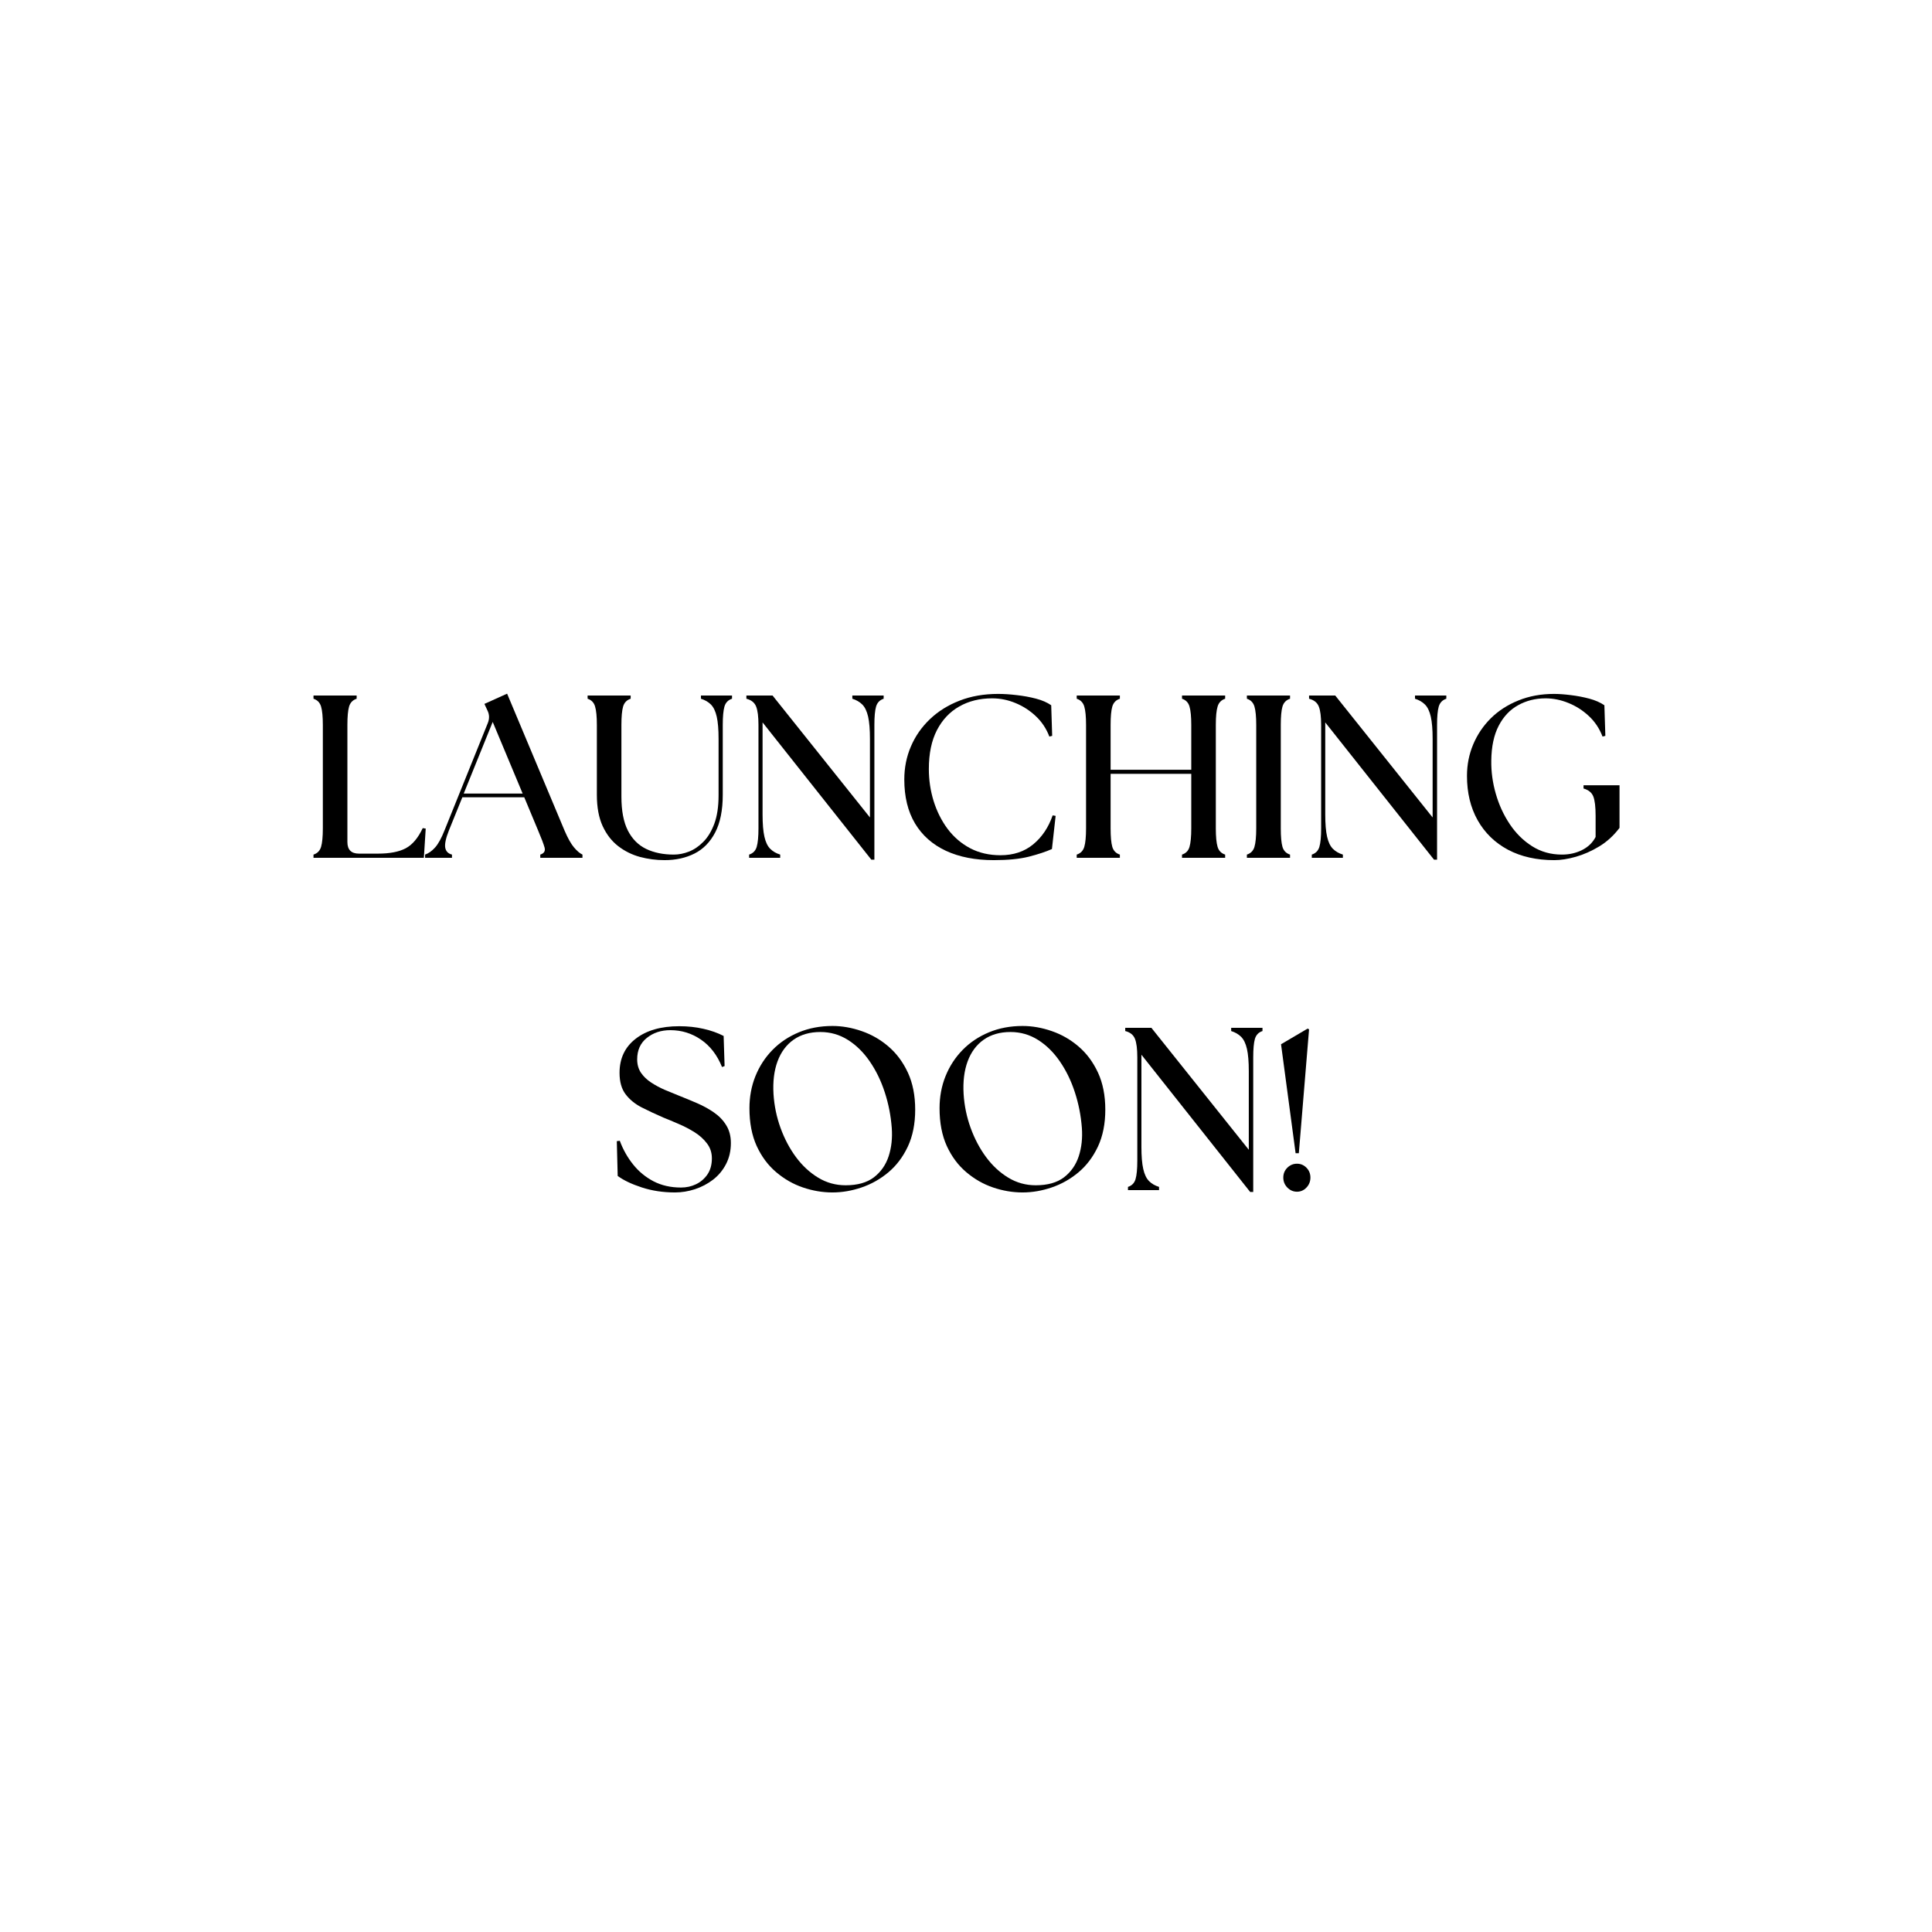 <svg version="1.0" preserveAspectRatio="xMidYMid meet" height="500" viewBox="0 0 375 375" zoomAndPan="magnify" width="500" xmlns:xlink="http://www.w3.org/1999/xlink" xmlns="http://www.w3.org/2000/svg"><defs><g></g></defs><rect fill-opacity="1" height="450" y="-37.5" fill="#ffffff" width="450" x="-37.5"></rect><rect fill-opacity="1" height="450" y="-37.5" fill="#ffffff" width="450" x="-37.5"></rect><g fill-opacity="1" fill="#000000"><g transform="translate(58.741, 166.5)"><g><path d="M 2.109 0 L 2.109 -0.625 C 2.859 -0.863 3.348 -1.363 3.578 -2.125 C 3.805 -2.895 3.922 -4.094 3.922 -5.719 L 3.922 -25.781 C 3.922 -27.406 3.805 -28.598 3.578 -29.359 C 3.348 -30.129 2.859 -30.633 2.109 -30.875 L 2.109 -31.5 L 10.484 -31.5 L 10.484 -30.875 C 9.734 -30.633 9.242 -30.129 9.016 -29.359 C 8.797 -28.598 8.688 -27.406 8.688 -25.781 L 8.688 -3.062 C 8.688 -1.562 9.438 -0.812 10.938 -0.812 L 14.625 -0.812 C 16.906 -0.812 18.695 -1.156 20 -1.844 C 21.301 -2.531 22.406 -3.836 23.312 -5.766 L 23.891 -5.672 L 23.531 0 Z M 2.109 0"></path></g></g></g><g fill-opacity="1" fill="#000000"><g transform="translate(83.446, 166.5)"><g><path d="M -0.938 0 L -0.938 -0.625 C -0.25 -0.863 0.398 -1.328 1.016 -2.016 C 1.629 -2.711 2.234 -3.812 2.828 -5.312 L 11.25 -26.188 C 11.582 -27.031 11.551 -27.844 11.156 -28.625 L 10.578 -29.875 L 14.984 -31.859 L 26.141 -5.266 C 26.773 -3.797 27.383 -2.711 27.969 -2.016 C 28.551 -1.328 29.098 -0.863 29.609 -0.625 L 29.609 0 L 21.422 0 L 21.422 -0.625 C 22.172 -0.863 22.445 -1.328 22.25 -2.016 C 22.051 -2.711 21.641 -3.797 21.016 -5.266 L 18.312 -11.75 L 6.297 -11.75 L 3.688 -5.312 C 3.094 -3.812 2.852 -2.703 2.969 -1.984 C 3.094 -1.266 3.531 -0.812 4.281 -0.625 L 4.281 0 Z M 6.562 -12.469 L 18 -12.469 L 12.188 -26.375 Z M 6.562 -12.469"></path></g></g></g><g fill-opacity="1" fill="#000000"><g transform="translate(112.381, 166.5)"><g><path d="M 16.609 0.453 C 14.984 0.453 13.391 0.242 11.828 -0.172 C 10.273 -0.598 8.867 -1.297 7.609 -2.266 C 6.348 -3.242 5.344 -4.539 4.594 -6.156 C 3.844 -7.781 3.469 -9.805 3.469 -12.234 L 3.469 -25.781 C 3.469 -27.406 3.352 -28.598 3.125 -29.359 C 2.906 -30.129 2.422 -30.633 1.672 -30.875 L 1.672 -31.5 L 10.031 -31.5 L 10.031 -30.875 C 9.281 -30.633 8.789 -30.129 8.562 -29.359 C 8.344 -28.598 8.234 -27.406 8.234 -25.781 L 8.234 -11.875 C 8.234 -9.145 8.648 -6.953 9.484 -5.297 C 10.328 -3.648 11.516 -2.457 13.047 -1.719 C 14.578 -0.988 16.363 -0.625 18.406 -0.625 C 19.363 -0.625 20.344 -0.816 21.344 -1.203 C 22.352 -1.598 23.289 -2.238 24.156 -3.125 C 25.031 -4.008 25.738 -5.188 26.281 -6.656 C 26.82 -8.125 27.094 -9.957 27.094 -12.156 L 27.094 -23.078 C 27.094 -24.91 26.973 -26.352 26.734 -27.406 C 26.492 -28.457 26.117 -29.238 25.609 -29.75 C 25.098 -30.258 24.453 -30.633 23.672 -30.875 L 23.672 -31.5 L 29.703 -31.5 L 29.703 -30.875 C 28.953 -30.633 28.461 -30.129 28.234 -29.359 C 28.016 -28.598 27.906 -27.406 27.906 -25.781 L 27.906 -12.234 C 27.906 -9.234 27.414 -6.797 26.438 -4.922 C 25.457 -3.047 24.117 -1.68 22.422 -0.828 C 20.734 0.023 18.797 0.453 16.609 0.453 Z M 16.609 0.453"></path></g></g></g><g fill-opacity="1" fill="#000000"><g transform="translate(143.296, 166.5)"><g><path d="M 25.828 0.359 L 4.719 -26.281 L 4.719 -8.422 C 4.719 -6.586 4.836 -5.145 5.078 -4.094 C 5.316 -3.039 5.691 -2.258 6.203 -1.75 C 6.711 -1.238 7.359 -0.863 8.141 -0.625 L 8.141 0 L 2.109 0 L 2.109 -0.625 C 2.859 -0.863 3.348 -1.363 3.578 -2.125 C 3.805 -2.895 3.922 -4.094 3.922 -5.719 L 3.922 -25.781 C 3.922 -27.406 3.77 -28.598 3.469 -29.359 C 3.164 -30.129 2.535 -30.633 1.578 -30.875 L 1.578 -31.5 L 6.656 -31.5 L 25.562 -7.828 L 25.562 -23.078 C 25.562 -24.91 25.441 -26.352 25.203 -27.406 C 24.961 -28.457 24.586 -29.238 24.078 -29.75 C 23.566 -30.258 22.922 -30.633 22.141 -30.875 L 22.141 -31.5 L 28.219 -31.5 L 28.219 -30.875 C 27.469 -30.633 26.977 -30.129 26.75 -29.359 C 26.531 -28.598 26.422 -27.406 26.422 -25.781 L 26.422 0.359 Z M 25.828 0.359"></path></g></g></g><g fill-opacity="1" fill="#000000"><g transform="translate(173.086, 166.5)"><g><path d="M 19.797 0.453 C 16.223 0.453 13.129 -0.148 10.516 -1.359 C 7.91 -2.578 5.91 -4.348 4.516 -6.672 C 3.129 -9.004 2.438 -11.848 2.438 -15.203 C 2.438 -17.484 2.863 -19.617 3.719 -21.609 C 4.57 -23.609 5.801 -25.375 7.406 -26.906 C 9.008 -28.438 10.926 -29.633 13.156 -30.5 C 15.395 -31.375 17.895 -31.812 20.656 -31.812 C 21.758 -31.812 22.961 -31.734 24.266 -31.578 C 25.578 -31.43 26.828 -31.203 28.016 -30.891 C 29.203 -30.578 30.18 -30.148 30.953 -29.609 L 31.141 -23.672 L 30.594 -23.531 C 30 -25.094 29.113 -26.422 27.938 -27.516 C 26.77 -28.609 25.457 -29.453 24 -30.047 C 22.551 -30.648 21.047 -30.953 19.484 -30.953 C 17.086 -30.953 14.961 -30.426 13.109 -29.375 C 11.266 -28.332 9.816 -26.797 8.766 -24.766 C 7.723 -22.742 7.203 -20.234 7.203 -17.234 C 7.203 -15.078 7.516 -12.992 8.141 -10.984 C 8.773 -8.973 9.68 -7.176 10.859 -5.594 C 12.047 -4.02 13.5 -2.773 15.219 -1.859 C 16.945 -0.953 18.91 -0.5 21.109 -0.5 C 23.629 -0.5 25.742 -1.203 27.453 -2.609 C 29.16 -4.016 30.422 -5.891 31.234 -8.234 L 31.812 -8.141 L 31.094 -1.703 C 29.895 -1.172 28.398 -0.676 26.609 -0.219 C 24.828 0.227 22.555 0.453 19.797 0.453 Z M 19.797 0.453"></path></g></g></g><g fill-opacity="1" fill="#000000"><g transform="translate(206.881, 166.5)"><g><path d="M 2.109 0 L 2.109 -0.625 C 2.859 -0.863 3.348 -1.363 3.578 -2.125 C 3.805 -2.895 3.922 -4.094 3.922 -5.719 L 3.922 -25.781 C 3.922 -27.406 3.805 -28.598 3.578 -29.359 C 3.348 -30.129 2.859 -30.633 2.109 -30.875 L 2.109 -31.5 L 10.484 -31.5 L 10.484 -30.875 C 9.734 -30.633 9.242 -30.129 9.016 -29.359 C 8.797 -28.598 8.688 -27.406 8.688 -25.781 L 8.688 -17.094 L 24.344 -17.094 L 24.344 -25.781 C 24.344 -27.406 24.227 -28.598 24 -29.359 C 23.781 -30.129 23.297 -30.633 22.547 -30.875 L 22.547 -31.5 L 30.922 -31.5 L 30.922 -30.875 C 30.172 -30.633 29.68 -30.129 29.453 -29.359 C 29.223 -28.598 29.109 -27.406 29.109 -25.781 L 29.109 -5.719 C 29.109 -4.094 29.223 -2.895 29.453 -2.125 C 29.68 -1.363 30.172 -0.863 30.922 -0.625 L 30.922 0 L 22.547 0 L 22.547 -0.625 C 23.297 -0.863 23.781 -1.363 24 -2.125 C 24.227 -2.895 24.344 -4.094 24.344 -5.719 L 24.344 -16.297 L 8.688 -16.297 L 8.688 -5.719 C 8.688 -4.094 8.797 -2.895 9.016 -2.125 C 9.242 -1.363 9.734 -0.863 10.484 -0.625 L 10.484 0 Z M 2.109 0"></path></g></g></g><g fill-opacity="1" fill="#000000"><g transform="translate(239.911, 166.5)"><g><path d="M 2.109 0 L 2.109 -0.625 C 2.859 -0.863 3.348 -1.363 3.578 -2.125 C 3.805 -2.895 3.922 -4.094 3.922 -5.719 L 3.922 -25.781 C 3.922 -27.406 3.805 -28.598 3.578 -29.359 C 3.348 -30.129 2.859 -30.633 2.109 -30.875 L 2.109 -31.5 L 10.484 -31.5 L 10.484 -30.875 C 9.734 -30.633 9.242 -30.129 9.016 -29.359 C 8.797 -28.598 8.688 -27.406 8.688 -25.781 L 8.688 -5.719 C 8.688 -4.094 8.797 -2.895 9.016 -2.125 C 9.242 -1.363 9.734 -0.863 10.484 -0.625 L 10.484 0 Z M 2.109 0"></path></g></g></g><g fill-opacity="1" fill="#000000"><g transform="translate(252.511, 166.5)"><g><path d="M 25.828 0.359 L 4.719 -26.281 L 4.719 -8.422 C 4.719 -6.586 4.836 -5.145 5.078 -4.094 C 5.316 -3.039 5.691 -2.258 6.203 -1.75 C 6.711 -1.238 7.359 -0.863 8.141 -0.625 L 8.141 0 L 2.109 0 L 2.109 -0.625 C 2.859 -0.863 3.348 -1.363 3.578 -2.125 C 3.805 -2.895 3.922 -4.094 3.922 -5.719 L 3.922 -25.781 C 3.922 -27.406 3.77 -28.598 3.469 -29.359 C 3.164 -30.129 2.535 -30.633 1.578 -30.875 L 1.578 -31.5 L 6.656 -31.5 L 25.562 -7.828 L 25.562 -23.078 C 25.562 -24.91 25.441 -26.352 25.203 -27.406 C 24.961 -28.457 24.586 -29.238 24.078 -29.75 C 23.566 -30.258 22.922 -30.633 22.141 -30.875 L 22.141 -31.5 L 28.219 -31.5 L 28.219 -30.875 C 27.469 -30.633 26.977 -30.129 26.75 -29.359 C 26.531 -28.598 26.422 -27.406 26.422 -25.781 L 26.422 0.359 Z M 25.828 0.359"></path></g></g></g><g fill-opacity="1" fill="#000000"><g transform="translate(282.301, 166.5)"><g><path d="M 19.391 0.453 C 15.941 0.453 12.945 -0.219 10.406 -1.562 C 7.875 -2.914 5.91 -4.82 4.516 -7.281 C 3.129 -9.75 2.438 -12.617 2.438 -15.891 C 2.438 -18.047 2.836 -20.082 3.641 -22 C 4.453 -23.926 5.598 -25.625 7.078 -27.094 C 8.566 -28.562 10.352 -29.711 12.438 -30.547 C 14.52 -31.391 16.82 -31.812 19.344 -31.812 C 20.281 -31.812 21.363 -31.734 22.594 -31.578 C 23.82 -31.43 25.02 -31.203 26.188 -30.891 C 27.352 -30.578 28.328 -30.148 29.109 -29.609 L 29.297 -23.672 L 28.75 -23.531 C 28.156 -25.094 27.27 -26.422 26.094 -27.516 C 24.926 -28.609 23.609 -29.453 22.141 -30.047 C 20.672 -30.648 19.188 -30.953 17.688 -30.953 C 15.738 -30.953 13.969 -30.508 12.375 -29.625 C 10.781 -28.75 9.52 -27.414 8.594 -25.625 C 7.664 -23.844 7.188 -21.586 7.156 -18.859 C 7.125 -16.723 7.414 -14.582 8.031 -12.438 C 8.645 -10.289 9.547 -8.328 10.734 -6.547 C 11.922 -4.766 13.367 -3.332 15.078 -2.25 C 16.785 -1.164 18.719 -0.625 20.875 -0.625 C 22.289 -0.625 23.586 -0.914 24.766 -1.5 C 25.953 -2.094 26.832 -2.941 27.406 -4.047 L 27.406 -8.141 C 27.406 -9.91 27.254 -11.172 26.953 -11.922 C 26.648 -12.672 26.02 -13.18 25.062 -13.453 L 25.062 -14.078 L 32.047 -14.078 L 32.047 -5.812 C 30.93 -4.332 29.625 -3.133 28.125 -2.219 C 26.625 -1.312 25.109 -0.641 23.578 -0.203 C 22.047 0.234 20.648 0.453 19.391 0.453 Z M 19.391 0.453"></path></g></g></g><g fill-opacity="1" fill="#000000"><g transform="translate(118.144, 231)"><g><path d="M 12.875 0.453 C 10.562 0.453 8.414 0.129 6.438 -0.516 C 4.457 -1.16 2.895 -1.906 1.75 -2.75 L 1.578 -9.5 L 2.156 -9.578 C 2.789 -7.867 3.656 -6.332 4.75 -4.969 C 5.844 -3.602 7.164 -2.516 8.719 -1.703 C 10.281 -0.898 12.055 -0.5 14.047 -0.5 C 15.086 -0.5 16.055 -0.711 16.953 -1.141 C 17.859 -1.578 18.598 -2.211 19.172 -3.047 C 19.742 -3.891 20.031 -4.93 20.031 -6.172 C 20.031 -7.273 19.711 -8.238 19.078 -9.062 C 18.453 -9.895 17.648 -10.617 16.672 -11.234 C 15.691 -11.848 14.66 -12.383 13.578 -12.844 C 12.504 -13.312 11.52 -13.723 10.625 -14.078 C 9.094 -14.742 7.68 -15.406 6.391 -16.062 C 5.098 -16.727 4.062 -17.578 3.281 -18.609 C 2.5 -19.641 2.109 -21.023 2.109 -22.766 C 2.109 -25.555 3.148 -27.758 5.234 -29.375 C 7.328 -31 10.145 -31.812 13.688 -31.812 C 15.363 -31.812 16.926 -31.645 18.375 -31.312 C 19.832 -30.988 21.145 -30.523 22.312 -29.922 L 22.5 -24.078 L 22 -23.891 C 21.07 -26.203 19.711 -27.973 17.922 -29.203 C 16.141 -30.43 14.156 -31.047 11.969 -31.047 C 10.164 -31.047 8.641 -30.539 7.391 -29.531 C 6.148 -28.531 5.531 -27.145 5.531 -25.375 C 5.531 -24.383 5.773 -23.52 6.266 -22.781 C 6.766 -22.051 7.426 -21.414 8.25 -20.875 C 9.082 -20.332 9.969 -19.859 10.906 -19.453 C 11.852 -19.055 12.781 -18.676 13.688 -18.312 C 14.82 -17.863 15.977 -17.383 17.156 -16.875 C 18.344 -16.363 19.43 -15.766 20.422 -15.078 C 21.422 -14.391 22.219 -13.562 22.812 -12.594 C 23.414 -11.633 23.719 -10.484 23.719 -9.141 C 23.719 -7.609 23.398 -6.238 22.766 -5.031 C 22.141 -3.832 21.301 -2.828 20.25 -2.016 C 19.195 -1.211 18.023 -0.598 16.734 -0.172 C 15.453 0.242 14.164 0.453 12.875 0.453 Z M 12.875 0.453"></path></g></g></g><g fill-opacity="1" fill="#000000"><g transform="translate(143.029, 231)"><g><path d="M 18.547 0.453 C 16.617 0.453 14.707 0.129 12.812 -0.516 C 10.926 -1.16 9.195 -2.148 7.625 -3.484 C 6.051 -4.816 4.789 -6.508 3.844 -8.562 C 2.906 -10.625 2.438 -13.066 2.438 -15.891 C 2.438 -18.109 2.82 -20.18 3.594 -22.109 C 4.375 -24.047 5.477 -25.742 6.906 -27.203 C 8.332 -28.66 10.035 -29.801 12.016 -30.625 C 13.992 -31.445 16.172 -31.859 18.547 -31.859 C 20.43 -31.859 22.328 -31.523 24.234 -30.859 C 26.141 -30.203 27.867 -29.207 29.422 -27.875 C 30.984 -26.539 32.238 -24.852 33.188 -22.812 C 34.133 -20.77 34.609 -18.367 34.609 -15.609 C 34.609 -12.879 34.133 -10.5 33.188 -8.469 C 32.238 -6.445 30.977 -4.773 29.406 -3.453 C 27.832 -2.141 26.098 -1.16 24.203 -0.516 C 22.316 0.129 20.43 0.453 18.547 0.453 Z M 7.109 -18.625 C 7.254 -16.375 7.707 -14.191 8.469 -12.078 C 9.238 -9.961 10.238 -8.07 11.469 -6.406 C 12.695 -4.75 14.129 -3.422 15.766 -2.422 C 17.398 -1.43 19.18 -0.938 21.109 -0.938 C 23.41 -0.938 25.238 -1.453 26.594 -2.484 C 27.945 -3.523 28.898 -4.883 29.453 -6.562 C 30.004 -8.25 30.207 -10.082 30.062 -12.062 C 29.883 -14.457 29.43 -16.766 28.703 -18.984 C 27.984 -21.203 27.016 -23.195 25.797 -24.969 C 24.586 -26.738 23.172 -28.133 21.547 -29.156 C 19.93 -30.176 18.148 -30.688 16.203 -30.688 C 14.16 -30.688 12.43 -30.191 11.016 -29.203 C 9.609 -28.211 8.566 -26.812 7.891 -25 C 7.223 -23.188 6.961 -21.062 7.109 -18.625 Z M 7.109 -18.625"></path></g></g></g><g fill-opacity="1" fill="#000000"><g transform="translate(179.929, 231)"><g><path d="M 18.547 0.453 C 16.617 0.453 14.707 0.129 12.812 -0.516 C 10.926 -1.16 9.195 -2.148 7.625 -3.484 C 6.051 -4.816 4.789 -6.508 3.844 -8.562 C 2.906 -10.625 2.438 -13.066 2.438 -15.891 C 2.438 -18.109 2.82 -20.18 3.594 -22.109 C 4.375 -24.047 5.477 -25.742 6.906 -27.203 C 8.332 -28.66 10.035 -29.801 12.016 -30.625 C 13.992 -31.445 16.172 -31.859 18.547 -31.859 C 20.43 -31.859 22.328 -31.523 24.234 -30.859 C 26.141 -30.203 27.867 -29.207 29.422 -27.875 C 30.984 -26.539 32.238 -24.852 33.188 -22.812 C 34.133 -20.77 34.609 -18.367 34.609 -15.609 C 34.609 -12.879 34.133 -10.5 33.188 -8.469 C 32.238 -6.445 30.977 -4.773 29.406 -3.453 C 27.832 -2.141 26.098 -1.16 24.203 -0.516 C 22.316 0.129 20.43 0.453 18.547 0.453 Z M 7.109 -18.625 C 7.254 -16.375 7.707 -14.191 8.469 -12.078 C 9.238 -9.961 10.238 -8.07 11.469 -6.406 C 12.695 -4.75 14.129 -3.422 15.766 -2.422 C 17.398 -1.43 19.18 -0.938 21.109 -0.938 C 23.41 -0.938 25.238 -1.453 26.594 -2.484 C 27.945 -3.523 28.898 -4.883 29.453 -6.562 C 30.004 -8.25 30.207 -10.082 30.062 -12.062 C 29.883 -14.457 29.43 -16.766 28.703 -18.984 C 27.984 -21.203 27.016 -23.195 25.797 -24.969 C 24.586 -26.738 23.172 -28.133 21.547 -29.156 C 19.93 -30.176 18.148 -30.688 16.203 -30.688 C 14.16 -30.688 12.43 -30.191 11.016 -29.203 C 9.609 -28.211 8.566 -26.812 7.891 -25 C 7.223 -23.188 6.961 -21.062 7.109 -18.625 Z M 7.109 -18.625"></path></g></g></g><g fill-opacity="1" fill="#000000"><g transform="translate(216.829, 231)"><g><path d="M 25.828 0.359 L 4.719 -26.281 L 4.719 -8.422 C 4.719 -6.586 4.836 -5.145 5.078 -4.094 C 5.316 -3.039 5.691 -2.258 6.203 -1.75 C 6.711 -1.238 7.359 -0.863 8.141 -0.625 L 8.141 0 L 2.109 0 L 2.109 -0.625 C 2.859 -0.863 3.348 -1.363 3.578 -2.125 C 3.805 -2.895 3.922 -4.094 3.922 -5.719 L 3.922 -25.781 C 3.922 -27.406 3.77 -28.598 3.469 -29.359 C 3.164 -30.129 2.535 -30.633 1.578 -30.875 L 1.578 -31.5 L 6.656 -31.5 L 25.562 -7.828 L 25.562 -23.078 C 25.562 -24.91 25.441 -26.352 25.203 -27.406 C 24.961 -28.457 24.586 -29.238 24.078 -29.75 C 23.566 -30.258 22.922 -30.633 22.141 -30.875 L 22.141 -31.5 L 28.219 -31.5 L 28.219 -30.875 C 27.469 -30.633 26.977 -30.129 26.75 -29.359 C 26.531 -28.598 26.422 -27.406 26.422 -25.781 L 26.422 0.359 Z M 25.828 0.359"></path></g></g></g><g fill-opacity="1" fill="#000000"><g transform="translate(246.618, 231)"><g><path d="M 4.859 -7.156 L 2.031 -28.312 L 7.203 -31.359 L 7.469 -31.188 L 5.484 -7.156 Z M 2.469 -2.438 C 2.469 -3.188 2.727 -3.82 3.25 -4.344 C 3.781 -4.863 4.406 -5.125 5.125 -5.125 C 5.844 -5.125 6.457 -4.863 6.969 -4.344 C 7.477 -3.82 7.734 -3.188 7.734 -2.438 C 7.734 -1.688 7.477 -1.039 6.969 -0.5 C 6.457 0.039 5.844 0.312 5.125 0.312 C 4.406 0.312 3.781 0.039 3.25 -0.5 C 2.727 -1.039 2.469 -1.688 2.469 -2.438 Z M 2.469 -2.438"></path></g></g></g></svg>
